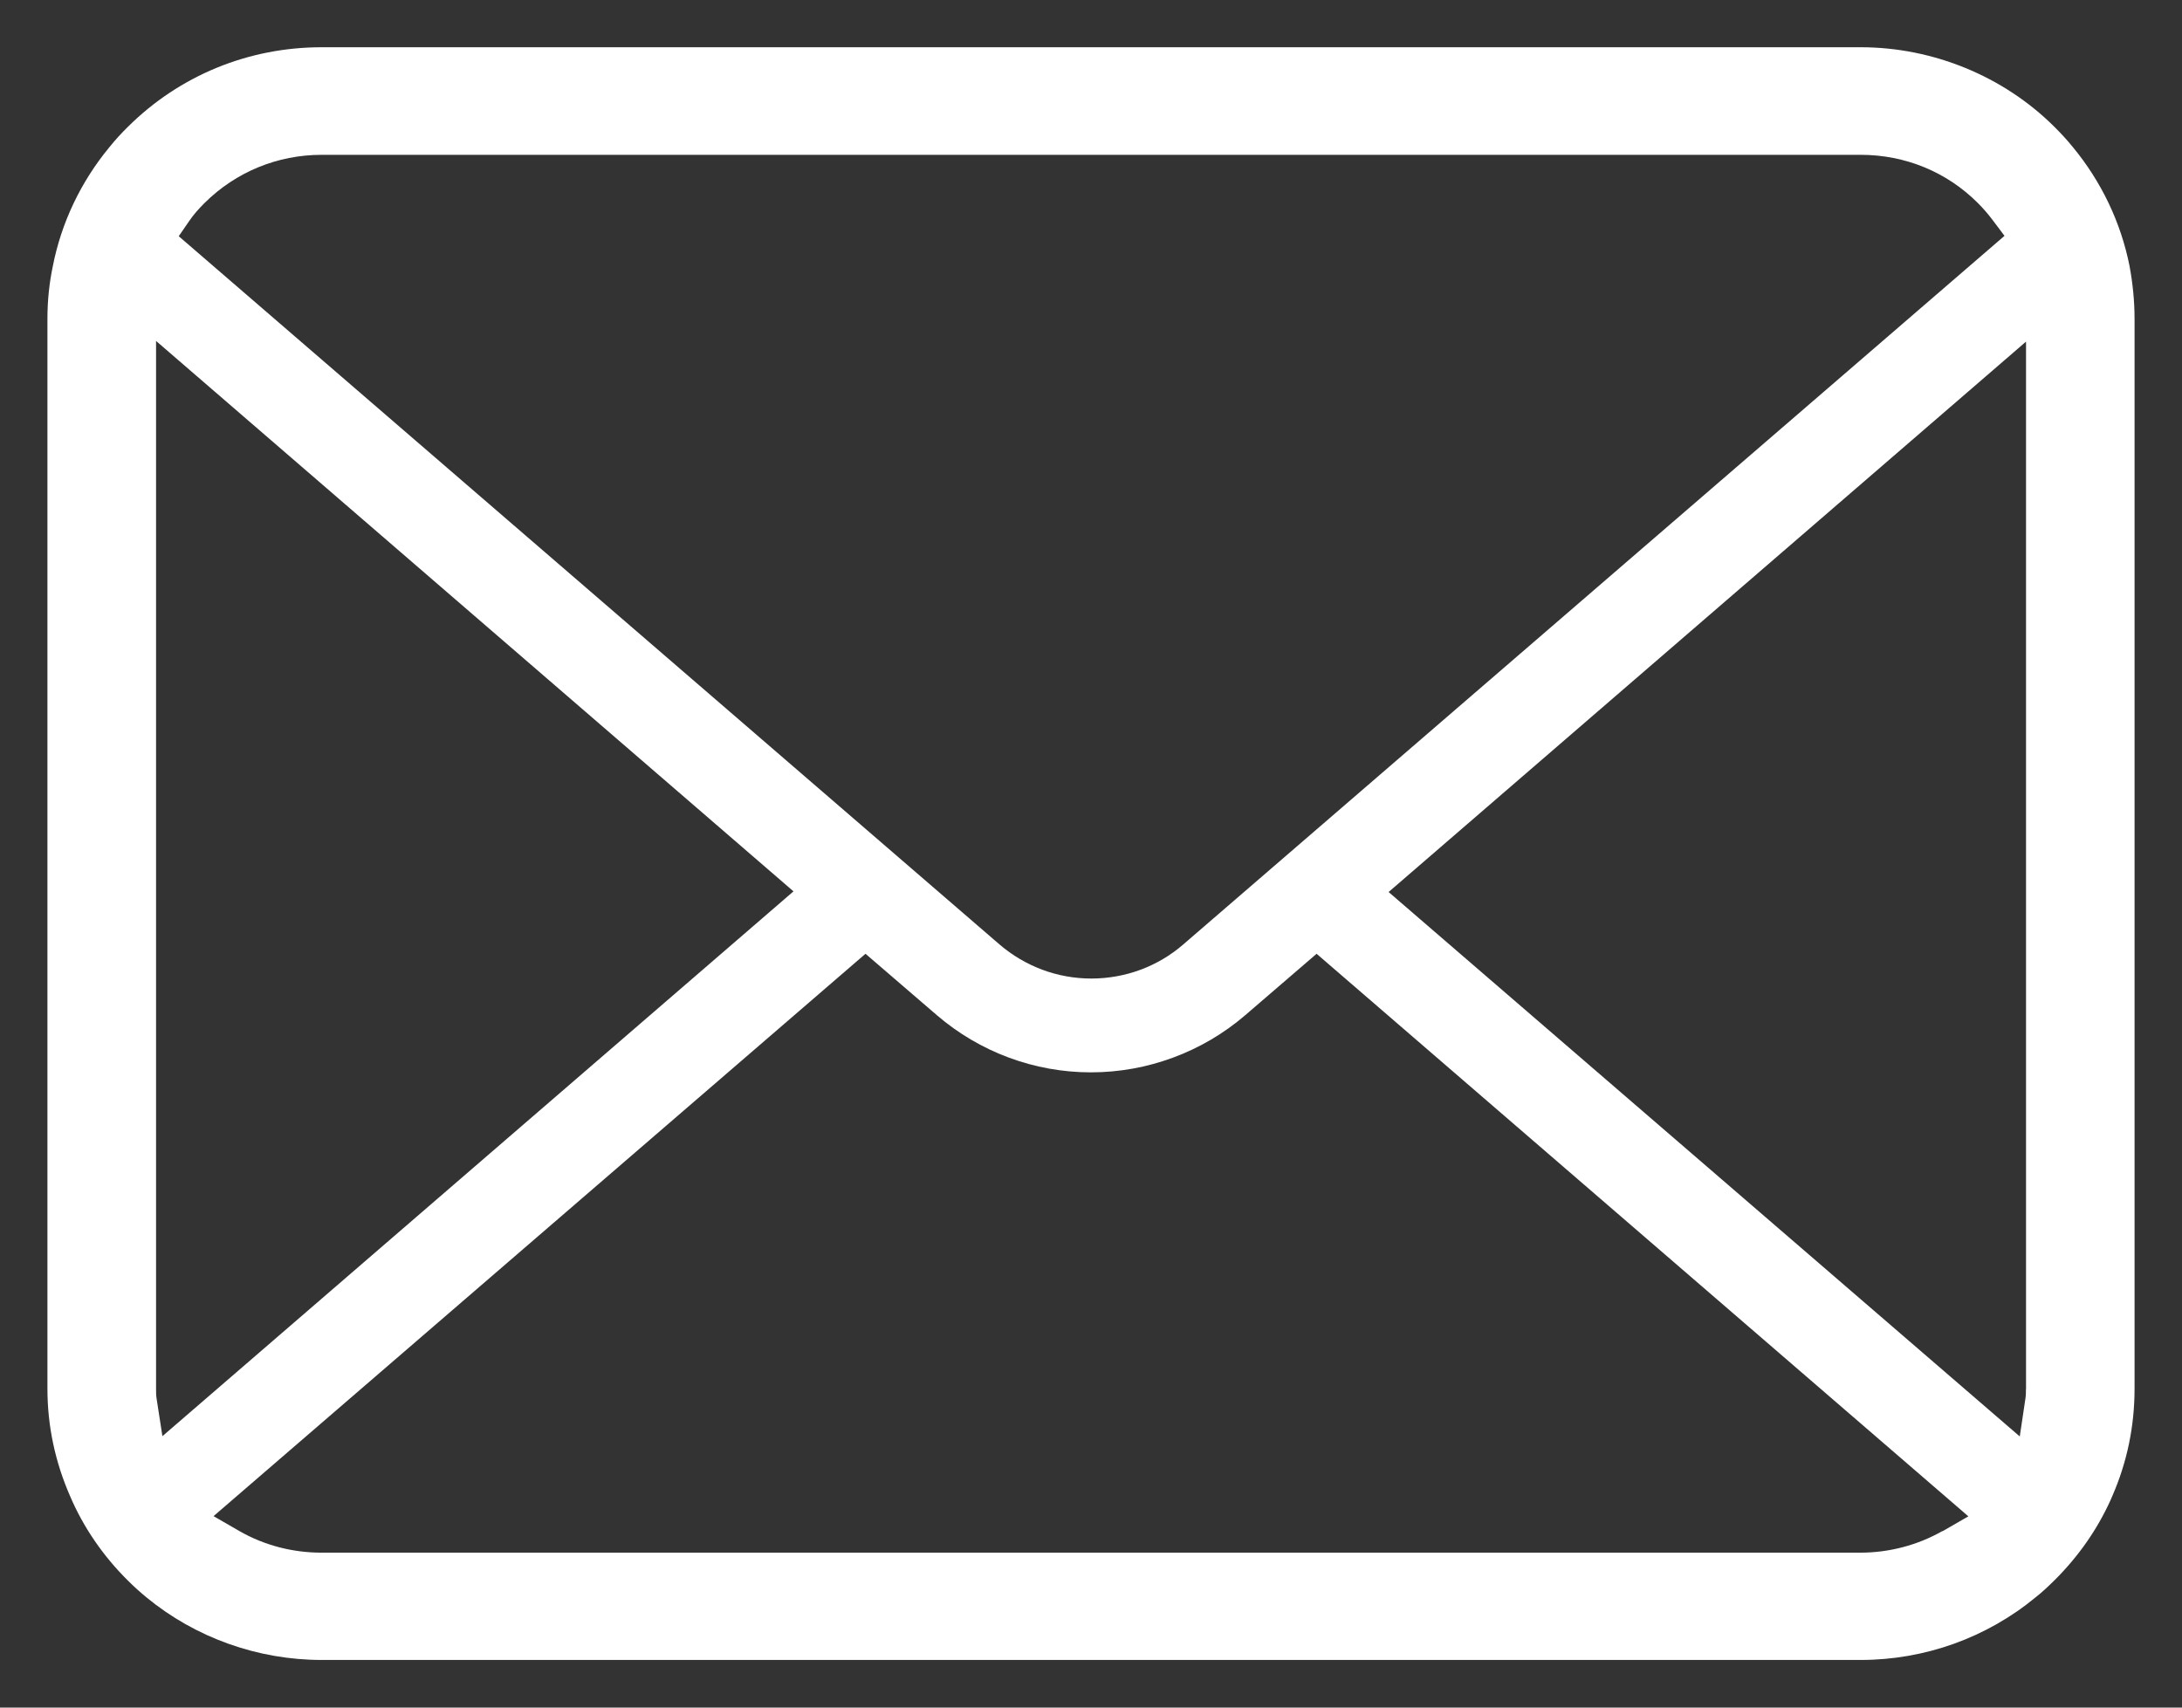 <svg fill="none" height="18" viewBox="0 0 23 18" width="23" xmlns="http://www.w3.org/2000/svg" xmlns:xlink="http://www.w3.org/1999/xlink"><rect x="0" y="0" width="23" height="18" fill="#333333" stroke="none"/><clipPath id="a"><path d="m.5.5h22v17h-22z"/></clipPath><g clip-path="url(#a)"><path d="m22.447 2.804c-.091-.458-.297-.89-.598-1.254-.062-.077-.126-.145-.194-.213-.535-.533-1.279-.839-2.042-.839h-16.223c-.772 0-1.497.298-2.042.839-.069.068-.132.136-.196.216-.299.362-.505.793-.595 1.252-.038.18-.057.366-.057.555v11.278c0 .393.081.774.241 1.138.138.323.347.628.607.885.065.065.131.124.199.18.517.424 1.172.657 1.844.657h16.222c.677 0 1.33-.235 1.846-.662.069-.054.132-.114.196-.177.249-.247.449-.531.591-.844l.019-.044c.156-.356.235-.737.235-1.133v-11.278c0-.185-.019-.374-.053-.556zm-20.45-.478c.041-.06.093-.121.16-.187.33-.327.768-.507 1.234-.507h16.222c.469 0 .907.18 1.234.507.057.056.11.119.158.182l.124.165-8.657 7.47c-.266.231-.61.359-.968.359s-.698-.128-.968-.359l-8.652-7.466zm-.347 12.413c-.005-.031-.005-.065-.005-.1v-11.045l6.719 5.802-6.652 5.743zm18.825 1.4c-.26.148-.56.228-.866.228h-16.22c-.306 0-.605-.078-.866-.228l-.272-.157 6.872-5.928.753.648c.452.388 1.028.602 1.623.602s1.174-.214 1.626-.602l.753-.648 6.87 5.93-.272.157zm.88-1.499c0 .034 0 .068-.005.099l-.06.403-6.653-5.739 6.719-5.802v11.043z" fill="#fff"/></g></svg>